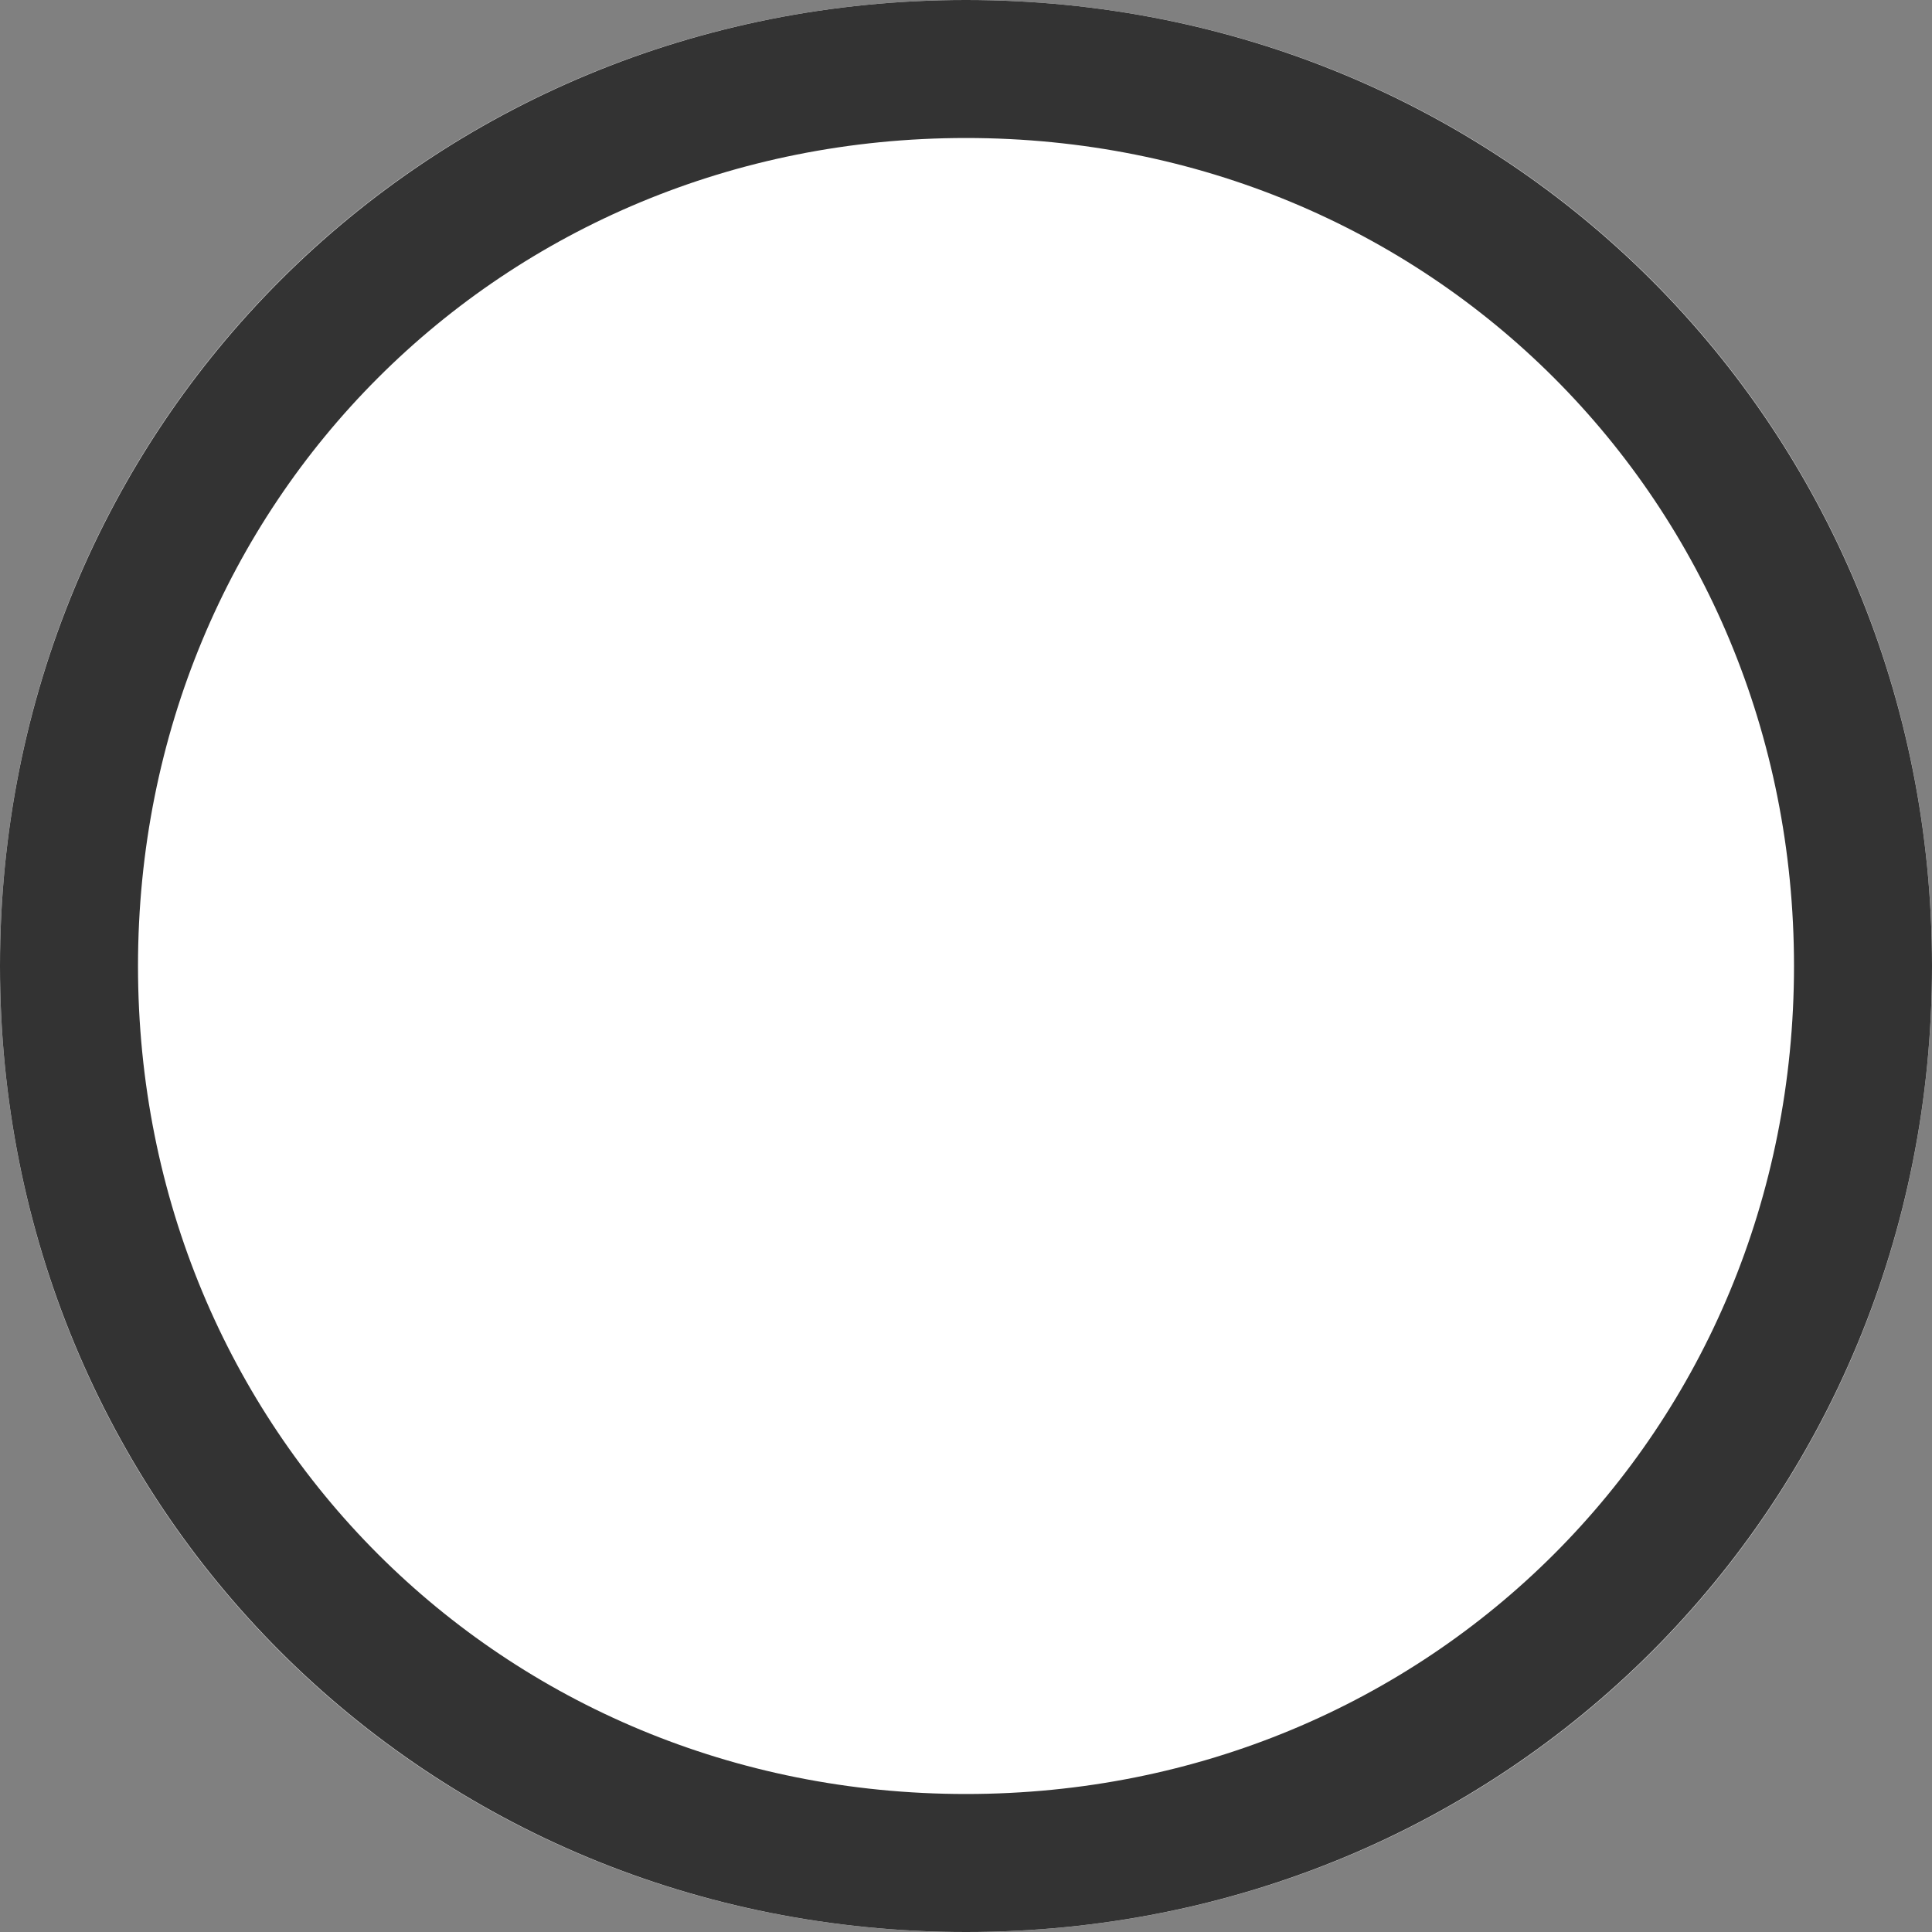 ﻿<?xml version="1.0" encoding="utf-8"?>
<svg version="1.1" xmlns:xlink="http://www.w3.org/1999/xlink" width="14px" height="14px" xmlns="http://www.w3.org/2000/svg">
  <rect width="100%" height="100%" fill="#808080" stroke="none"/>
  <g transform="matrix(1 0 0 1 101 -9 )">
    <path d="M -94 9  C -90.08 9  -87 12.08  -87 16  C -87 19.92  -90.08 23  -94 23  C -97.92 23  -101 19.92  -101 16  C -101 12.08  -97.92 9  -94 9  Z " fill-rule="nonzero" fill="#ffffff" stroke="none" />
    <path d="M -94 9.5  C -90.36 9.5  -87.5 12.36  -87.5 16  C -87.5 19.64  -90.36 22.5  -94 22.5  C -97.64 22.5  -100.5 19.64  -100.5 16  C -100.5 12.36  -97.64 9.5  -94 9.5  Z " stroke-width="1" stroke="#333333" fill="none" />
  </g>
</svg>